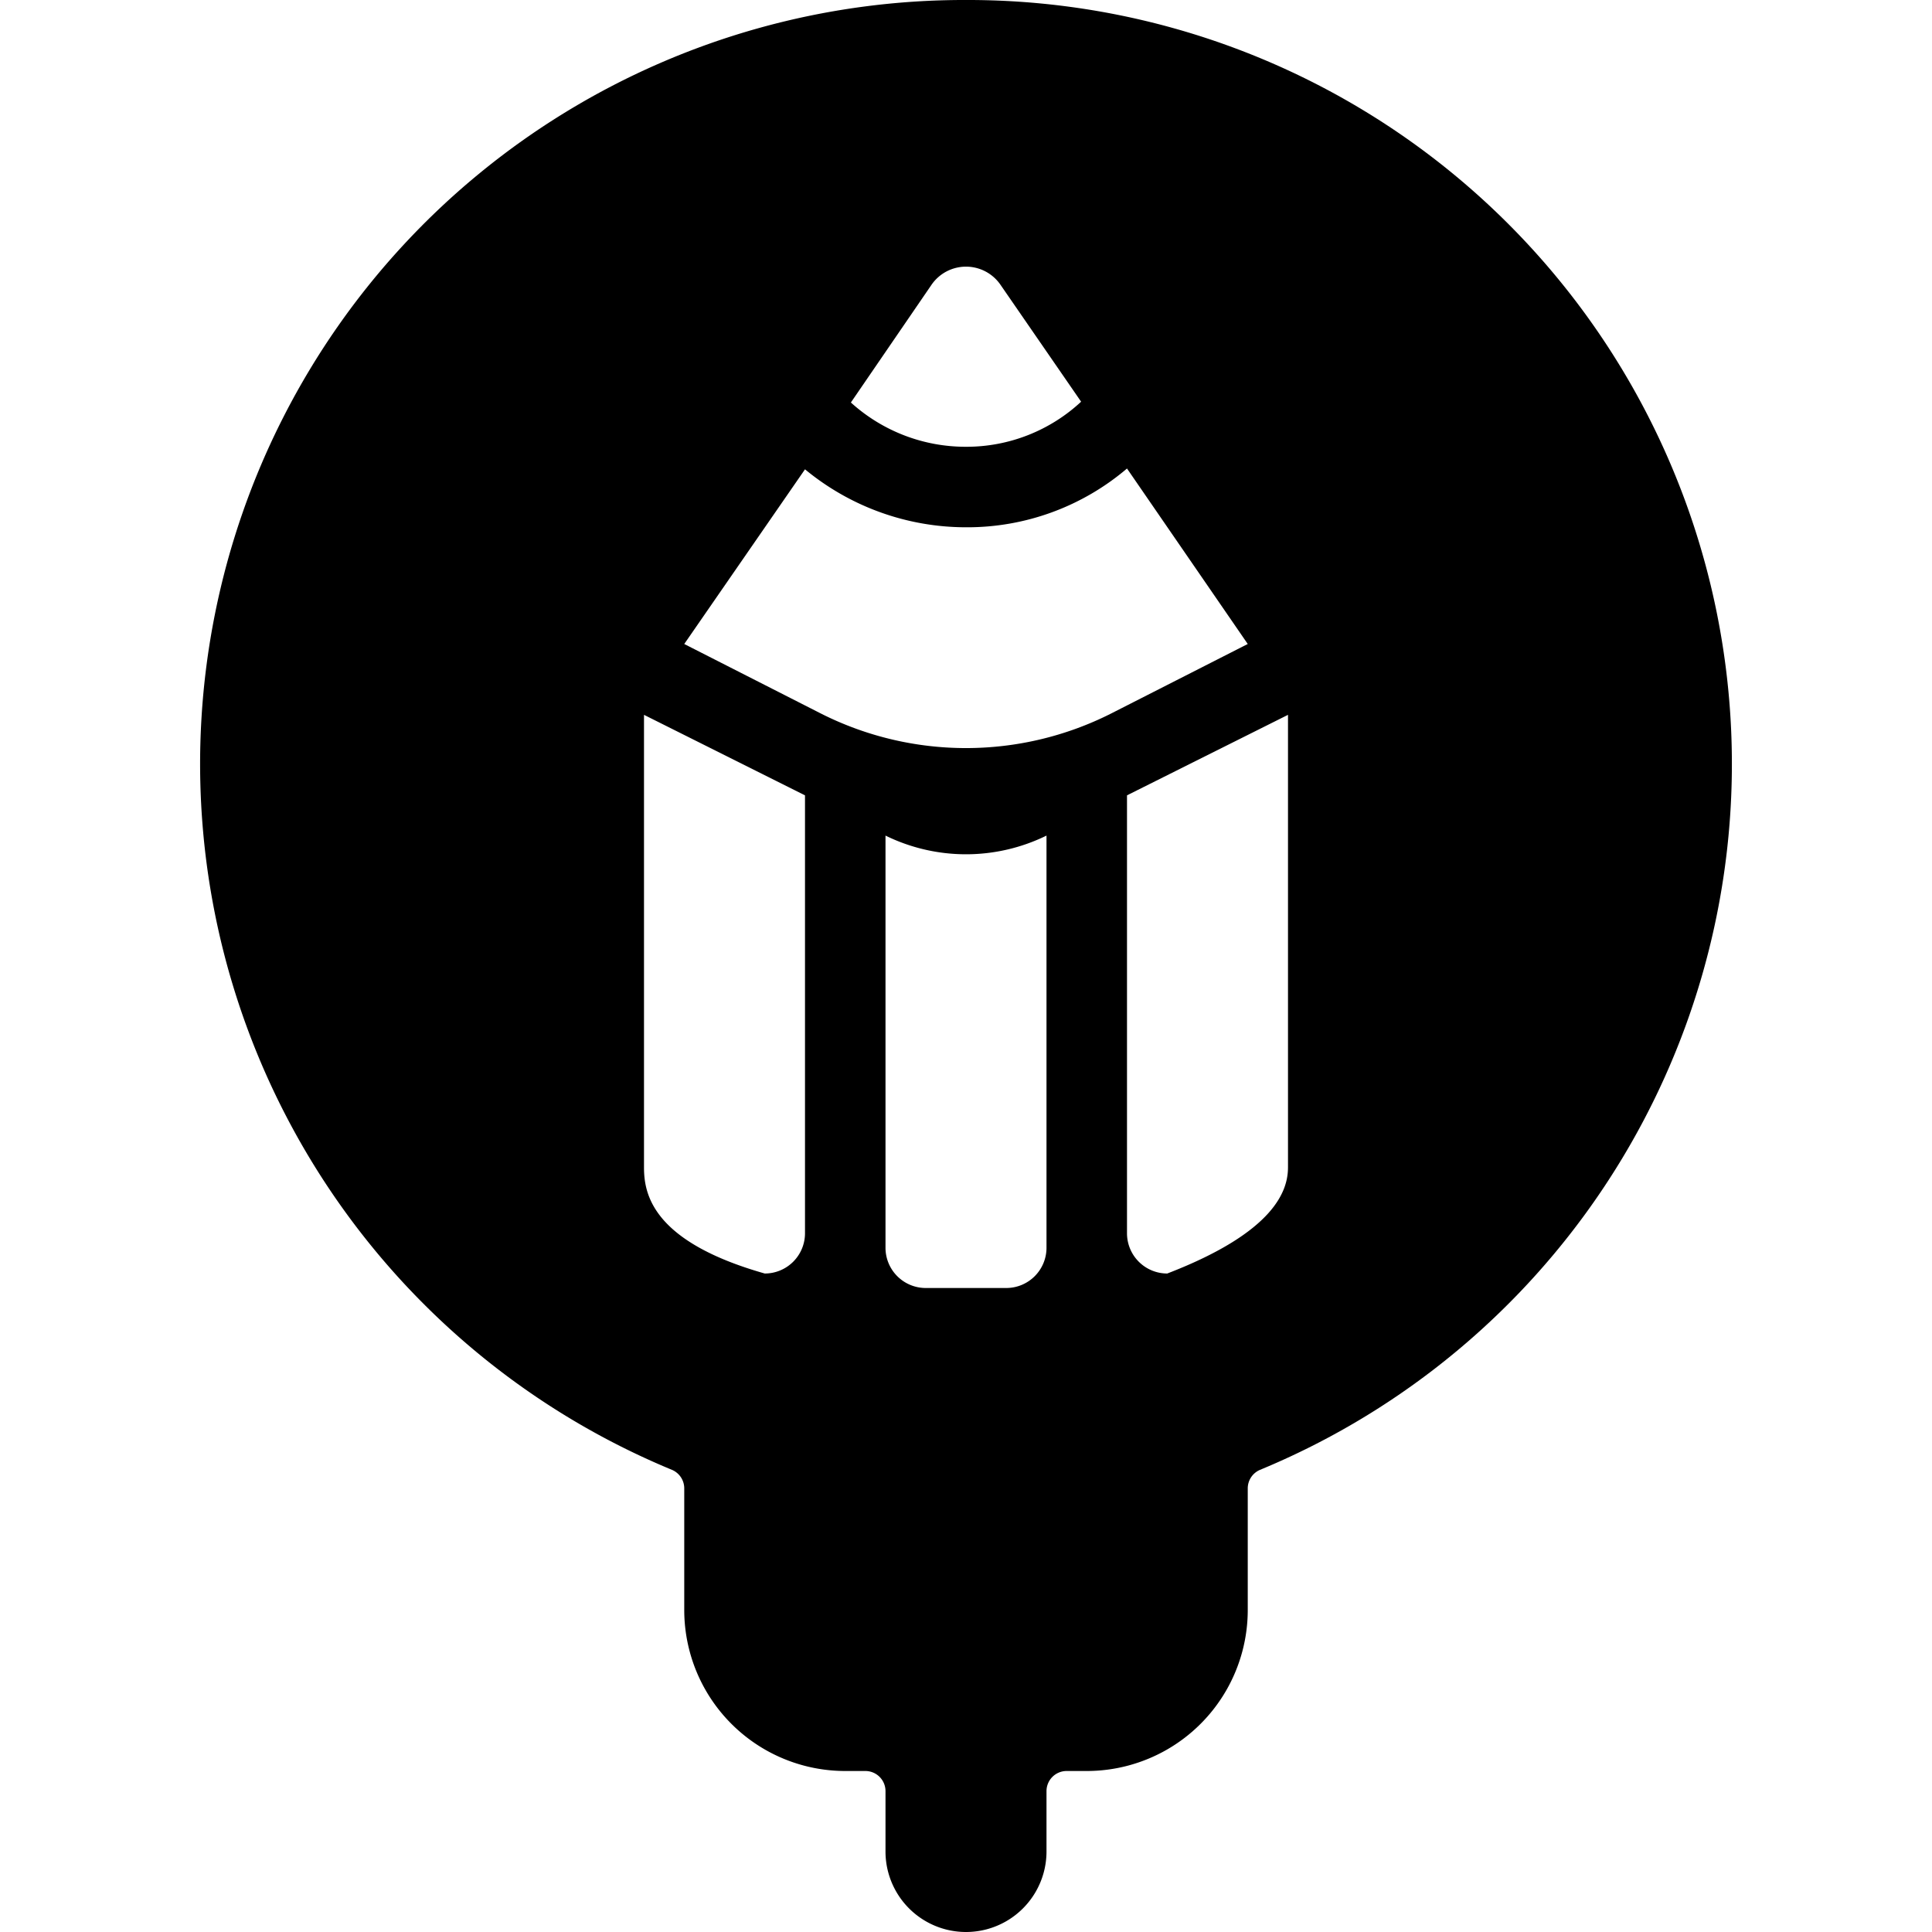 <svg xmlns="http://www.w3.org/2000/svg" viewBox="0 0 24 24"><path d="M12 0a9.49 9.49 0 0 0 -3.65 18.26 0.25 0.25 0 0 1 0.15 0.23V20a2 2 0 0 0 2 2h0.25a0.25 0.25 0 0 1 0.25 0.25V23a1 1 0 0 0 2 0v-0.75a0.25 0.25 0 0 1 0.25 -0.25h0.25a2 2 0 0 0 2 -2v-1.51a0.25 0.25 0 0 1 0.15 -0.23A9.49 9.49 0 0 0 12 0Zm1.79 8.87a4 4 0 0 1 -3.58 0L8.5 8 10 5.83a3.14 3.14 0 0 0 2 0.72 3.06 3.06 0 0 0 2 -0.73L15.5 8Zm-1.36 -5.33 1 1.45a2.09 2.09 0 0 1 -1.43 0.56A2.12 2.12 0 0 1 10.57 5l1 -1.46a0.52 0.52 0 0 1 0.86 0ZM9.5 15.82c-1.41 -0.4 -1.5 -1 -1.5 -1.32V8.88l2 1v5.44a0.5 0.5 0 0 1 -0.5 0.5Zm3 0.18h-1a0.5 0.5 0 0 1 -0.5 -0.5v-5.12a2.27 2.27 0 0 0 2 0v5.12a0.5 0.5 0 0 1 -0.5 0.5Zm3.5 -1.5c0 0.28 -0.15 0.8 -1.5 1.32a0.5 0.5 0 0 1 -0.5 -0.5V9.88l2 -1Z" fill="#000000" stroke-width="1"></path></svg>